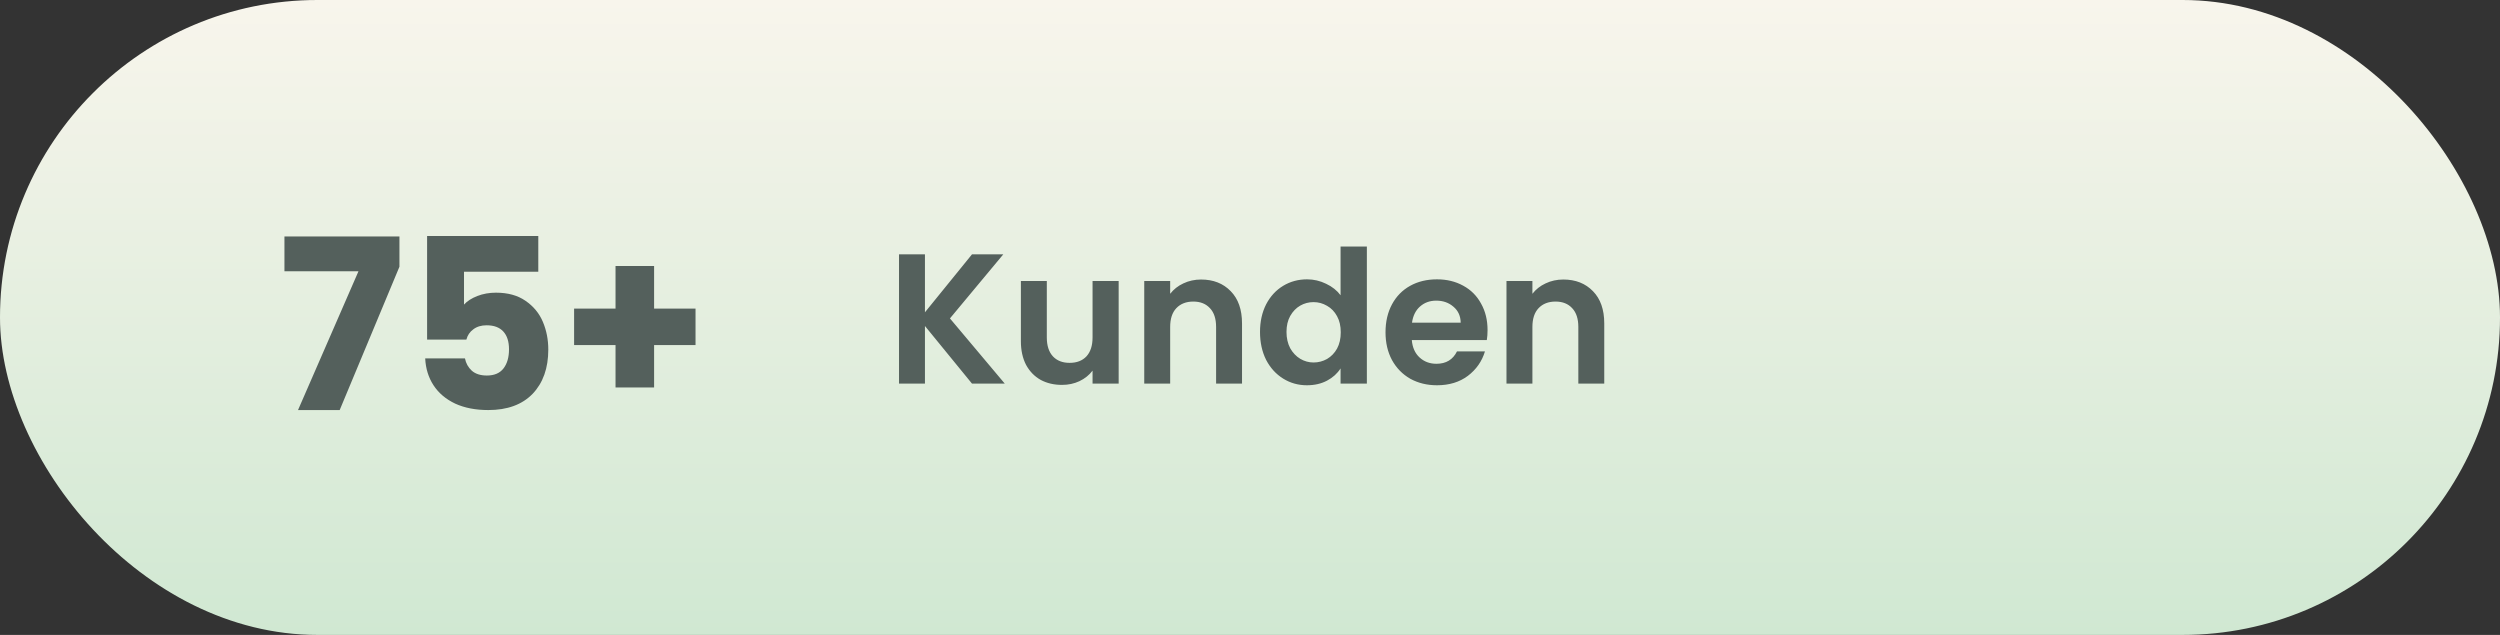 <svg xmlns="http://www.w3.org/2000/svg" width="189" height="48" viewBox="0 0 189 48" fill="none"><rect x="0" y="0" width="189" height="48" fill="#333333" stroke="none"/><rect width="189" height="48" rx="24" fill="url(#paint0_linear_6_68)"></rect><path d="M73.482 29L69.926 24.646V29H67.966V19.228H69.926V23.61L73.482 19.228H75.848L71.816 24.072L75.96 29H73.482ZM84.571 21.244V29H82.597V28.02C82.345 28.356 82.014 28.622 81.603 28.818C81.202 29.005 80.763 29.098 80.287 29.098C79.68 29.098 79.144 28.972 78.677 28.72C78.21 28.459 77.842 28.081 77.571 27.586C77.31 27.082 77.179 26.485 77.179 25.794V21.244H79.139V25.514C79.139 26.13 79.293 26.606 79.601 26.942C79.909 27.269 80.329 27.432 80.861 27.432C81.403 27.432 81.827 27.269 82.135 26.942C82.443 26.606 82.597 26.13 82.597 25.514V21.244H84.571ZM90.803 21.132C91.727 21.132 92.474 21.426 93.043 22.014C93.612 22.593 93.897 23.405 93.897 24.45V29H91.937V24.716C91.937 24.1 91.783 23.629 91.475 23.302C91.167 22.966 90.747 22.798 90.215 22.798C89.674 22.798 89.244 22.966 88.927 23.302C88.619 23.629 88.465 24.1 88.465 24.716V29H86.505V21.244H88.465V22.21C88.726 21.874 89.058 21.613 89.459 21.426C89.87 21.23 90.318 21.132 90.803 21.132ZM95.257 25.094C95.257 24.31 95.411 23.615 95.719 23.008C96.036 22.401 96.466 21.935 97.007 21.608C97.548 21.281 98.15 21.118 98.813 21.118C99.317 21.118 99.798 21.23 100.255 21.454C100.712 21.669 101.076 21.958 101.347 22.322V18.64H103.335V29H101.347V27.852C101.104 28.235 100.764 28.543 100.325 28.776C99.886 29.009 99.378 29.126 98.799 29.126C98.146 29.126 97.548 28.958 97.007 28.622C96.466 28.286 96.036 27.815 95.719 27.208C95.411 26.592 95.257 25.887 95.257 25.094ZM101.361 25.122C101.361 24.646 101.268 24.24 101.081 23.904C100.894 23.559 100.642 23.297 100.325 23.12C100.008 22.933 99.667 22.84 99.303 22.84C98.939 22.84 98.603 22.929 98.295 23.106C97.987 23.283 97.735 23.545 97.539 23.89C97.352 24.226 97.259 24.627 97.259 25.094C97.259 25.561 97.352 25.971 97.539 26.326C97.735 26.671 97.987 26.937 98.295 27.124C98.612 27.311 98.948 27.404 99.303 27.404C99.667 27.404 100.008 27.315 100.325 27.138C100.642 26.951 100.894 26.69 101.081 26.354C101.268 26.009 101.361 25.598 101.361 25.122ZM112.459 24.954C112.459 25.234 112.441 25.486 112.403 25.71H106.733C106.78 26.27 106.976 26.709 107.321 27.026C107.667 27.343 108.091 27.502 108.595 27.502C109.323 27.502 109.841 27.189 110.149 26.564H112.263C112.039 27.311 111.61 27.927 110.975 28.412C110.341 28.888 109.561 29.126 108.637 29.126C107.891 29.126 107.219 28.963 106.621 28.636C106.033 28.3 105.571 27.829 105.235 27.222C104.909 26.615 104.745 25.915 104.745 25.122C104.745 24.319 104.909 23.615 105.235 23.008C105.562 22.401 106.019 21.935 106.607 21.608C107.195 21.281 107.872 21.118 108.637 21.118C109.375 21.118 110.033 21.277 110.611 21.594C111.199 21.911 111.652 22.364 111.969 22.952C112.296 23.531 112.459 24.198 112.459 24.954ZM110.429 24.394C110.42 23.89 110.238 23.489 109.883 23.19C109.529 22.882 109.095 22.728 108.581 22.728C108.096 22.728 107.685 22.877 107.349 23.176C107.023 23.465 106.822 23.871 106.747 24.394H110.429ZM118.188 21.132C119.112 21.132 119.858 21.426 120.428 22.014C120.997 22.593 121.282 23.405 121.282 24.45V29H119.322V24.716C119.322 24.1 119.168 23.629 118.86 23.302C118.552 22.966 118.132 22.798 117.6 22.798C117.058 22.798 116.629 22.966 116.312 23.302C116.004 23.629 115.85 24.1 115.85 24.716V29H113.89V21.244H115.85V22.21C116.111 21.874 116.442 21.613 116.844 21.426C117.254 21.23 117.702 21.132 118.188 21.132Z" fill="#54605C"></path><path d="M30.198 20.164L25.68 31H22.53L27.102 20.506H21.504V17.878H30.198V20.164ZM40.695 20.542H35.079V23.026C35.319 22.762 35.655 22.546 36.087 22.378C36.519 22.21 36.987 22.126 37.491 22.126C38.391 22.126 39.135 22.33 39.723 22.738C40.323 23.146 40.761 23.674 41.037 24.322C41.313 24.97 41.451 25.672 41.451 26.428C41.451 27.832 41.055 28.948 40.263 29.776C39.471 30.592 38.355 31 36.915 31C35.955 31 35.121 30.838 34.413 30.514C33.705 30.178 33.159 29.716 32.775 29.128C32.391 28.54 32.181 27.862 32.145 27.094H35.151C35.223 27.466 35.397 27.778 35.673 28.03C35.949 28.27 36.327 28.39 36.807 28.39C37.371 28.39 37.791 28.21 38.067 27.85C38.343 27.49 38.481 27.01 38.481 26.41C38.481 25.822 38.337 25.372 38.049 25.06C37.761 24.748 37.341 24.592 36.789 24.592C36.381 24.592 36.045 24.694 35.781 24.898C35.517 25.09 35.343 25.348 35.259 25.672H32.289V17.842H40.695V20.542ZM52.582 26.086H49.45V29.29H46.534V26.086H43.402V23.332H46.534V20.11H49.45V23.332H52.582V26.086Z" fill="#54605C"></path><defs><linearGradient id="paint0_linear_6_68" x1="94.5" y1="0" x2="94.5" y2="48" gradientUnits="userSpaceOnUse"><stop stop-color="#F8F5EC"></stop><stop offset="1" stop-color="#D0E8D2"></stop></linearGradient></defs></svg>